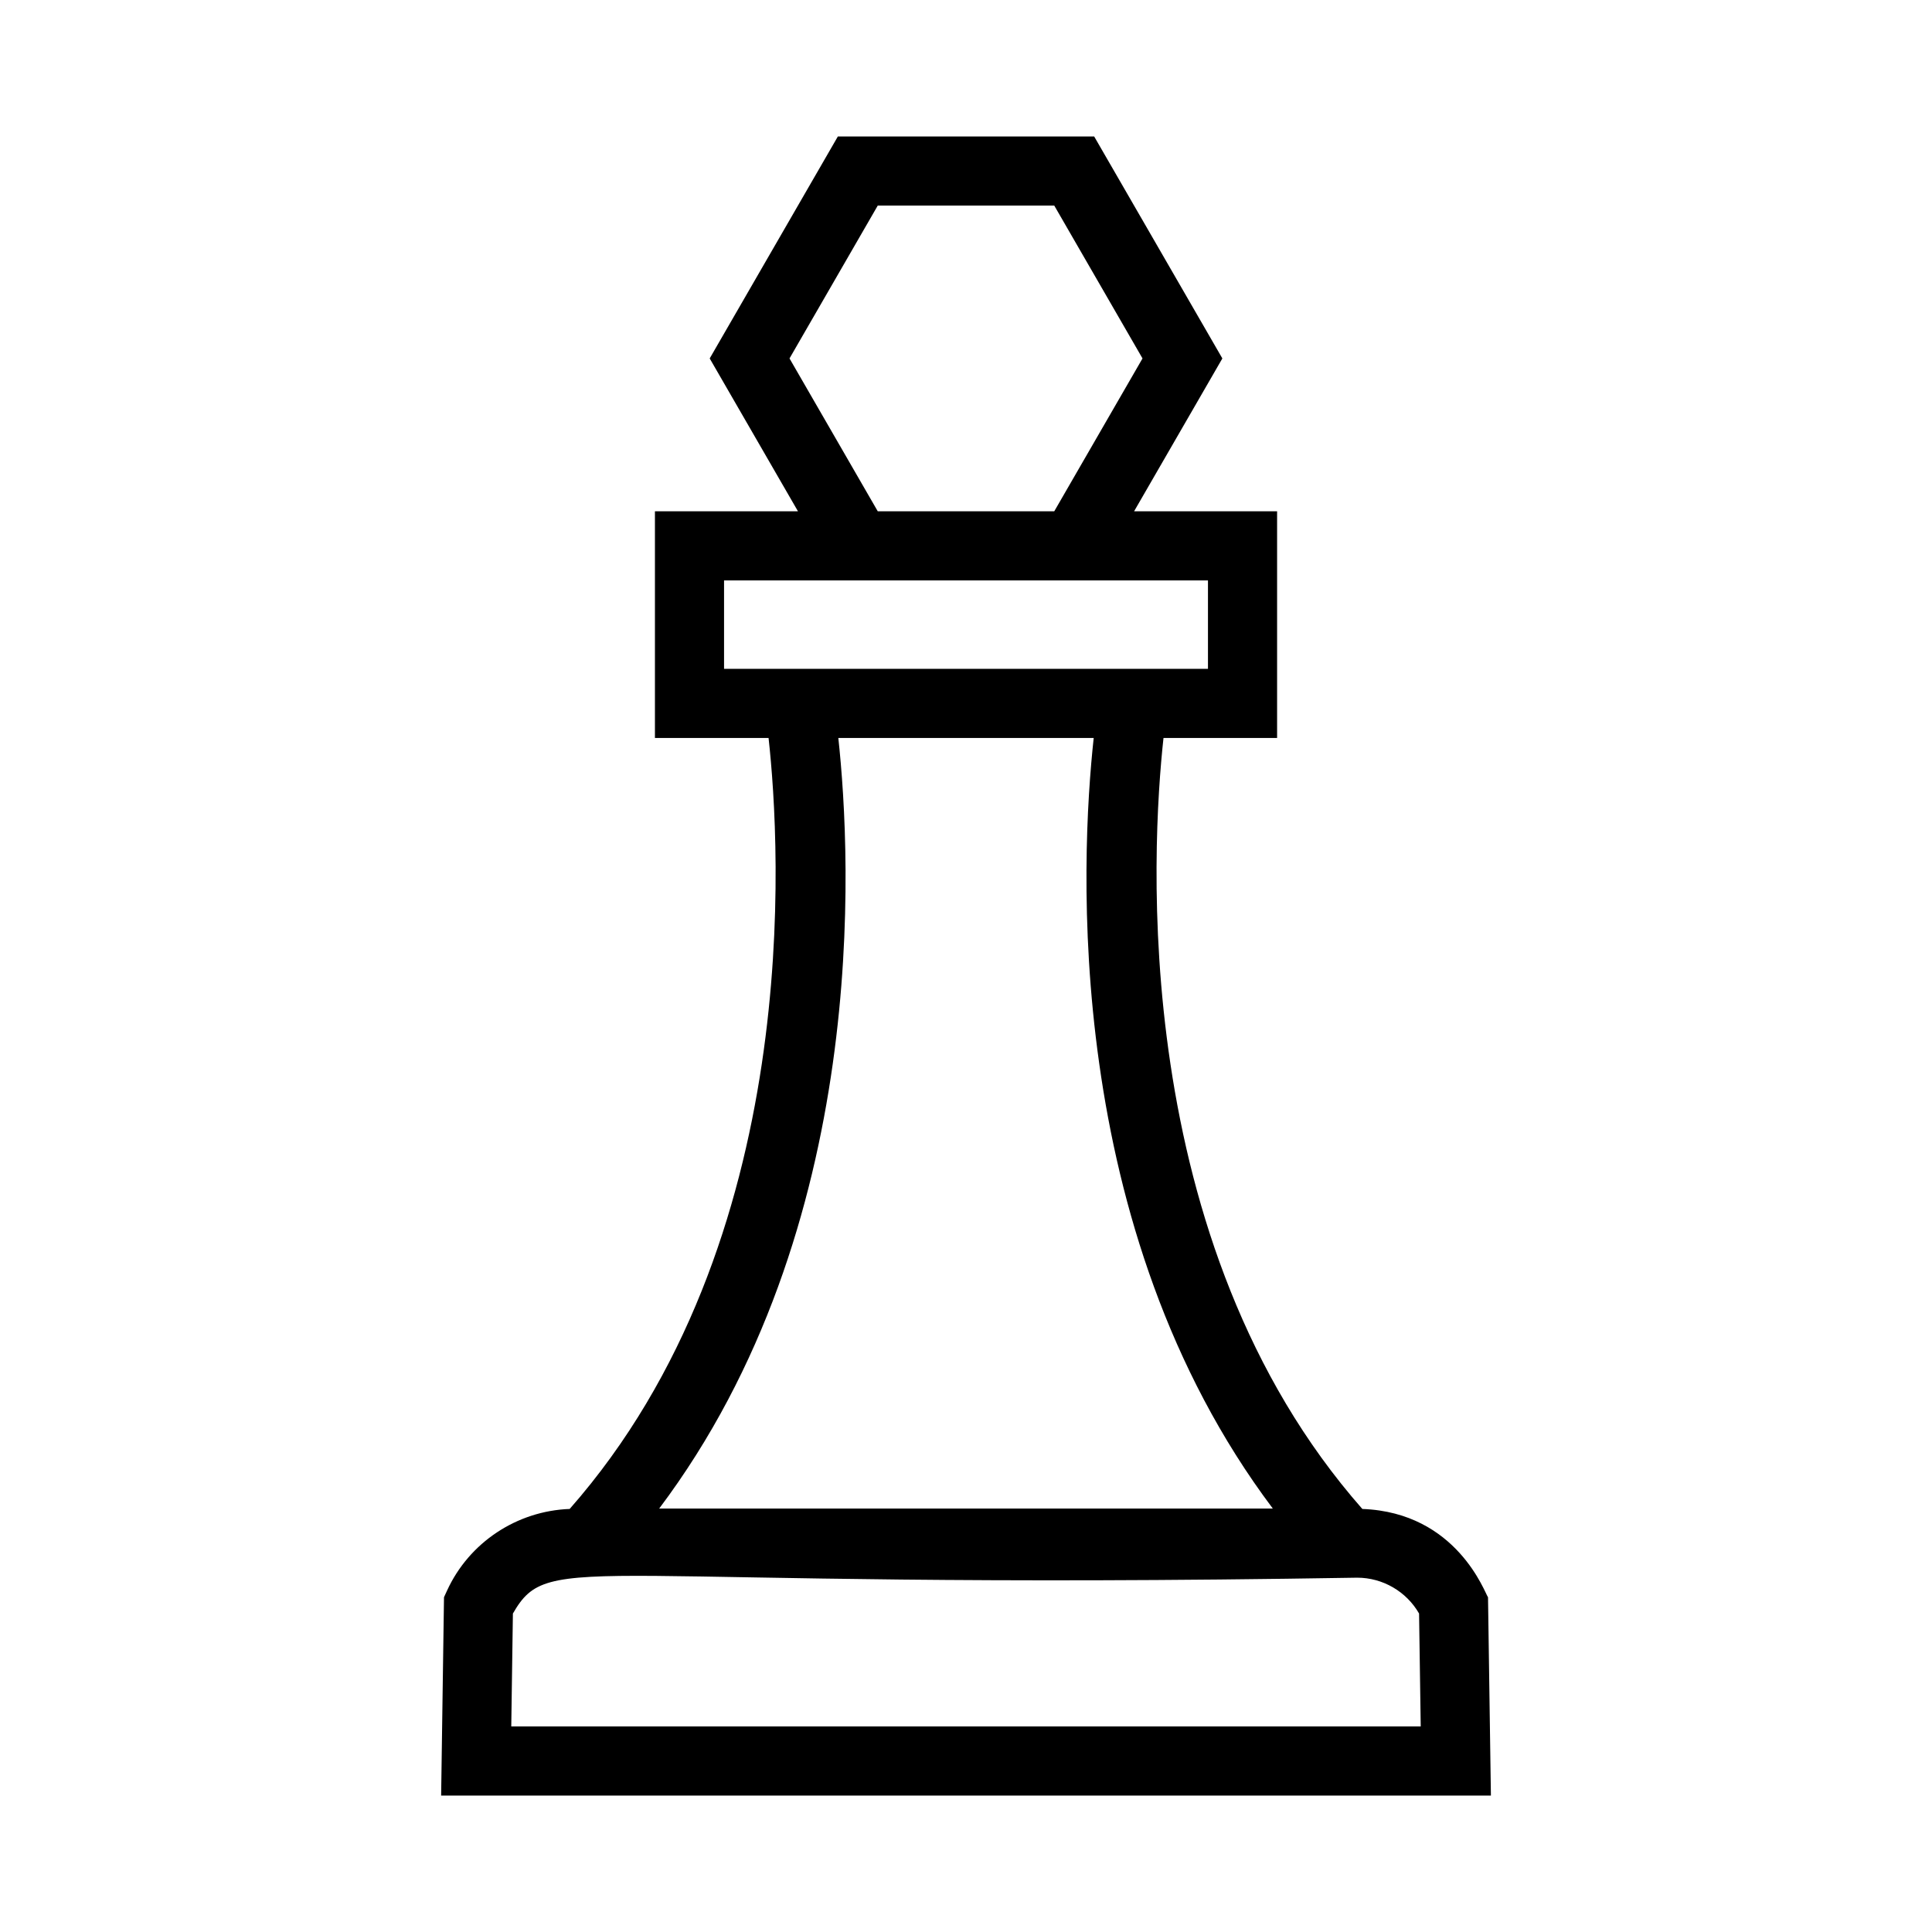 <?xml version="1.0" encoding="UTF-8"?>
<!-- Uploaded to: ICON Repo, www.svgrepo.com, Generator: ICON Repo Mixer Tools -->
<svg fill="#000000" width="800px" height="800px" version="1.1" viewBox="144 144 512 512" xmlns="http://www.w3.org/2000/svg">
 <path d="m538.34 567.29c-0.773-0.918-8.117-22.465-33.309-23.402-62.168-70.688-55.844-175.46-52.691-204.32l30.105-0.004v-60.07h-37.898l23.391-40.504-33.973-58.828h-67.922l-33.965 58.828 23.387 40.504h-37.902v60.07h30.113c3.184 28.824 9.59 133.51-52.703 204.32-13.984 0.523-26.645 8.859-32.504 21.645l-0.805 1.754-0.758 52.566h278.2zm-185.11-328.3 23.383-40.508h46.777l23.387 40.508-23.387 40.504h-46.777zm-17.348 82.254v-23.43h30.16 98.082v23.43zm30.281 18.32h67.68c-3.496 32.227-8.41 129.91 47.469 204.22l-162.62-0.004c55.883-74.305 50.969-171.99 47.473-204.22zm-86.672 261.96 0.434-29.918c9.988-17.375 16.762-6.051 223.73-9.504 6.797 0 13.07 3.676 16.414 9.5l0.438 29.922z"/>
</svg>